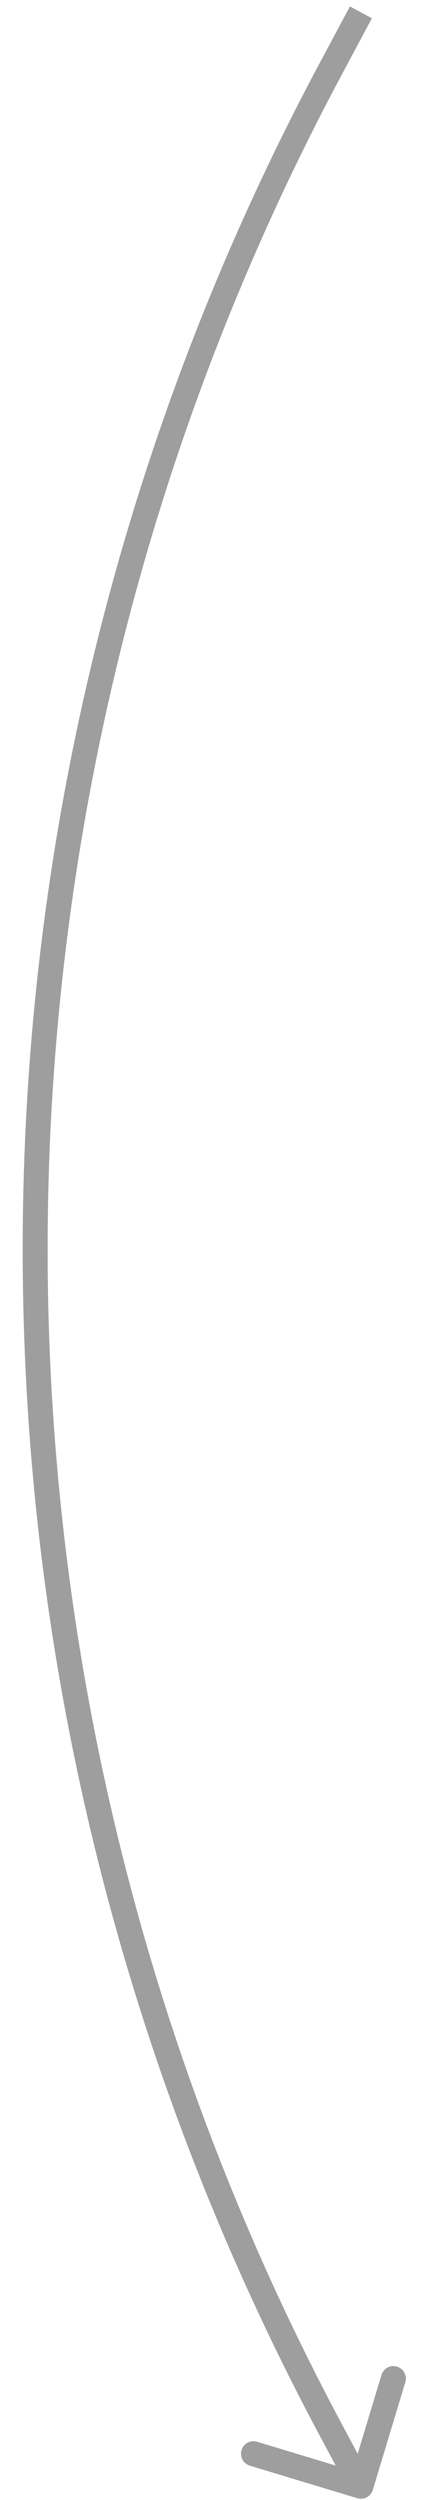 <?xml version="1.0" encoding="UTF-8"?> <svg xmlns="http://www.w3.org/2000/svg" width="17" height="100" viewBox="0 0 17 100" fill="none"> <path d="M13.262 2.751L13.703 2.987L13.262 2.751ZM13.262 97.195L12.821 97.431L12.821 97.431L13.262 97.195ZM14.326 99.93C14.59 100.01 14.869 99.86 14.949 99.596L16.251 95.289C16.331 95.024 16.182 94.745 15.917 94.665C15.653 94.585 15.374 94.735 15.294 94.999L14.136 98.828L10.308 97.671C10.043 97.591 9.764 97.74 9.684 98.004C9.604 98.269 9.754 98.548 10.018 98.628L14.326 99.93ZM14.03 0.258L12.821 2.515L13.703 2.987L14.911 0.731L14.03 0.258ZM12.821 97.431L14.03 99.688L14.911 99.215L13.703 96.959L12.821 97.431ZM12.821 2.515C-3.061 32.16 -3.061 67.785 12.821 97.431L13.703 96.959C-2.021 67.608 -2.021 32.338 13.703 2.987L12.821 2.515Z" fill="#9E9E9E"></path> </svg> 